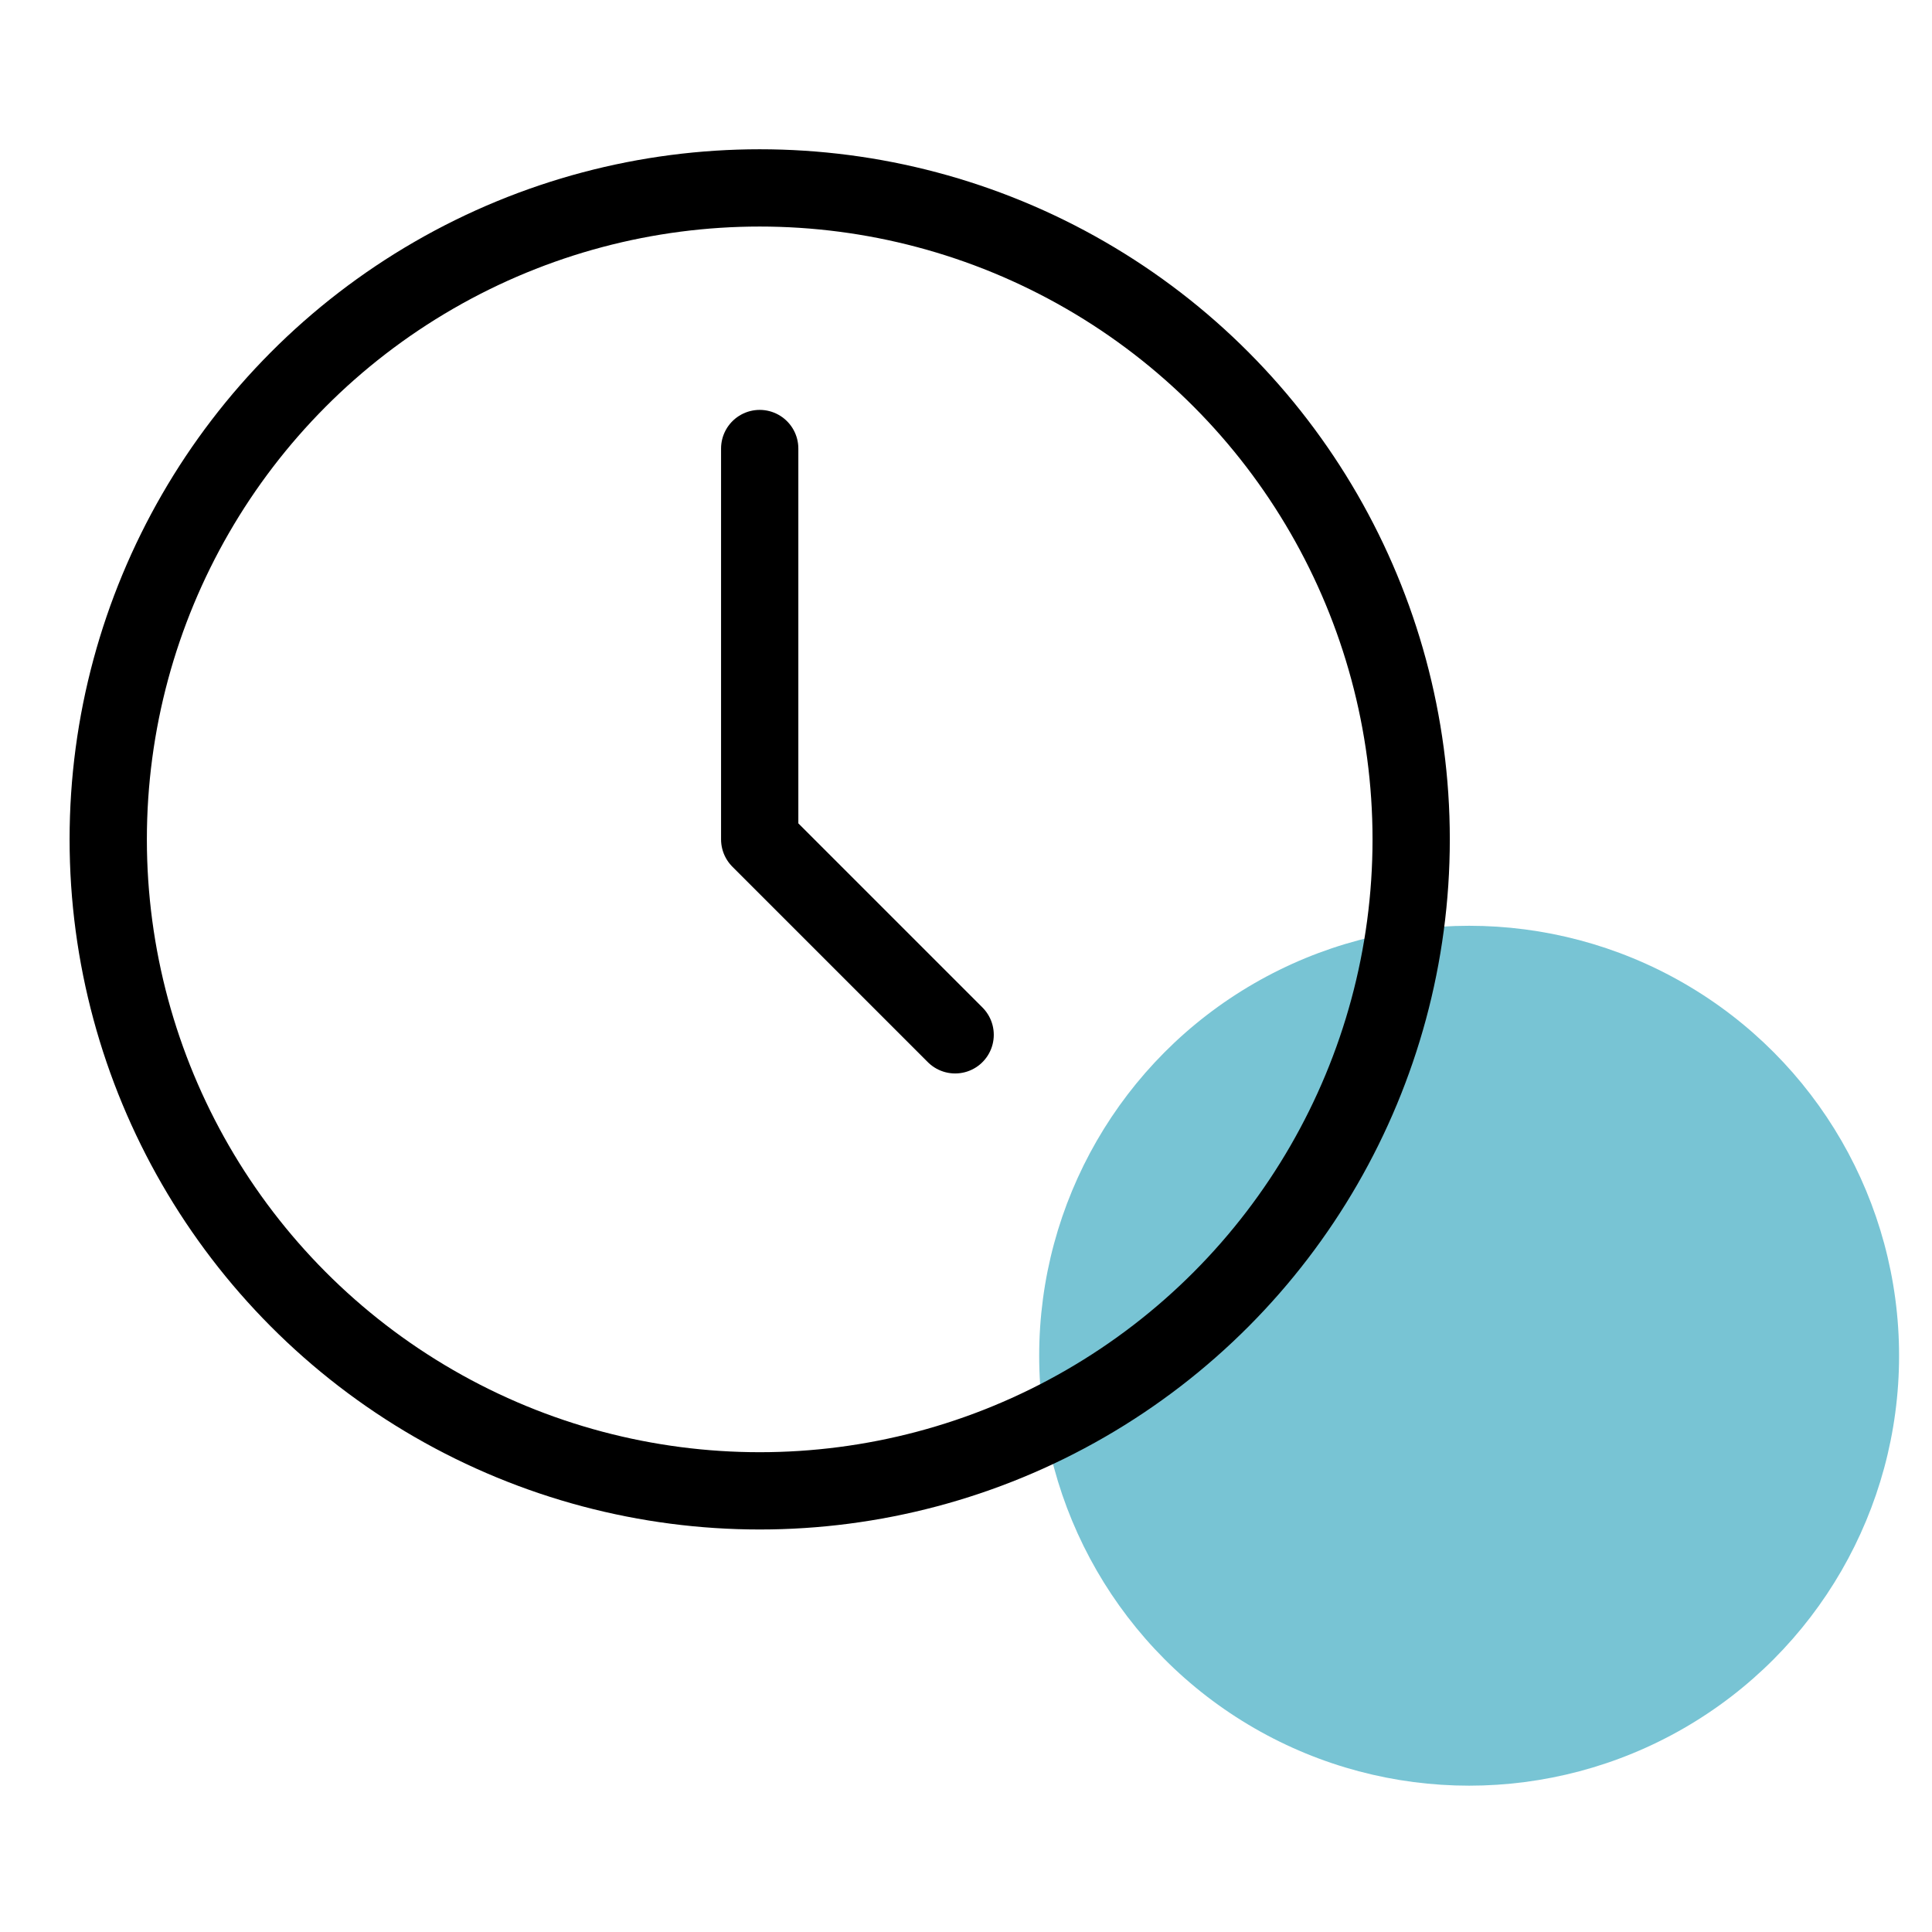 <?xml version="1.0" encoding="UTF-8"?> <!-- Generator: Adobe Illustrator 25.0.0, SVG Export Plug-In . SVG Version: 6.00 Build 0) --> <svg xmlns="http://www.w3.org/2000/svg" xmlns:xlink="http://www.w3.org/1999/xlink" version="1.1" id="Layer_1" x="0px" y="0px" viewBox="0 0 500 500" style="enable-background:new 0 0 500 500;" xml:space="preserve"> <style type="text/css"> .st0{fill:#78C4D4;} .st1{fill:none;stroke:#000000;stroke-width:20;stroke-linecap:round;stroke-linejoin:round;} </style> <circle class="st0" cx="380.21" cy="350.86" r="111.27"></circle> <g> <circle class="st1" cx="196.61" cy="217.23" r="168.6"></circle> <polyline class="st1" points="196.61,116.08 196.61,217.23 247.19,267.81 "></polyline> </g> </svg> 